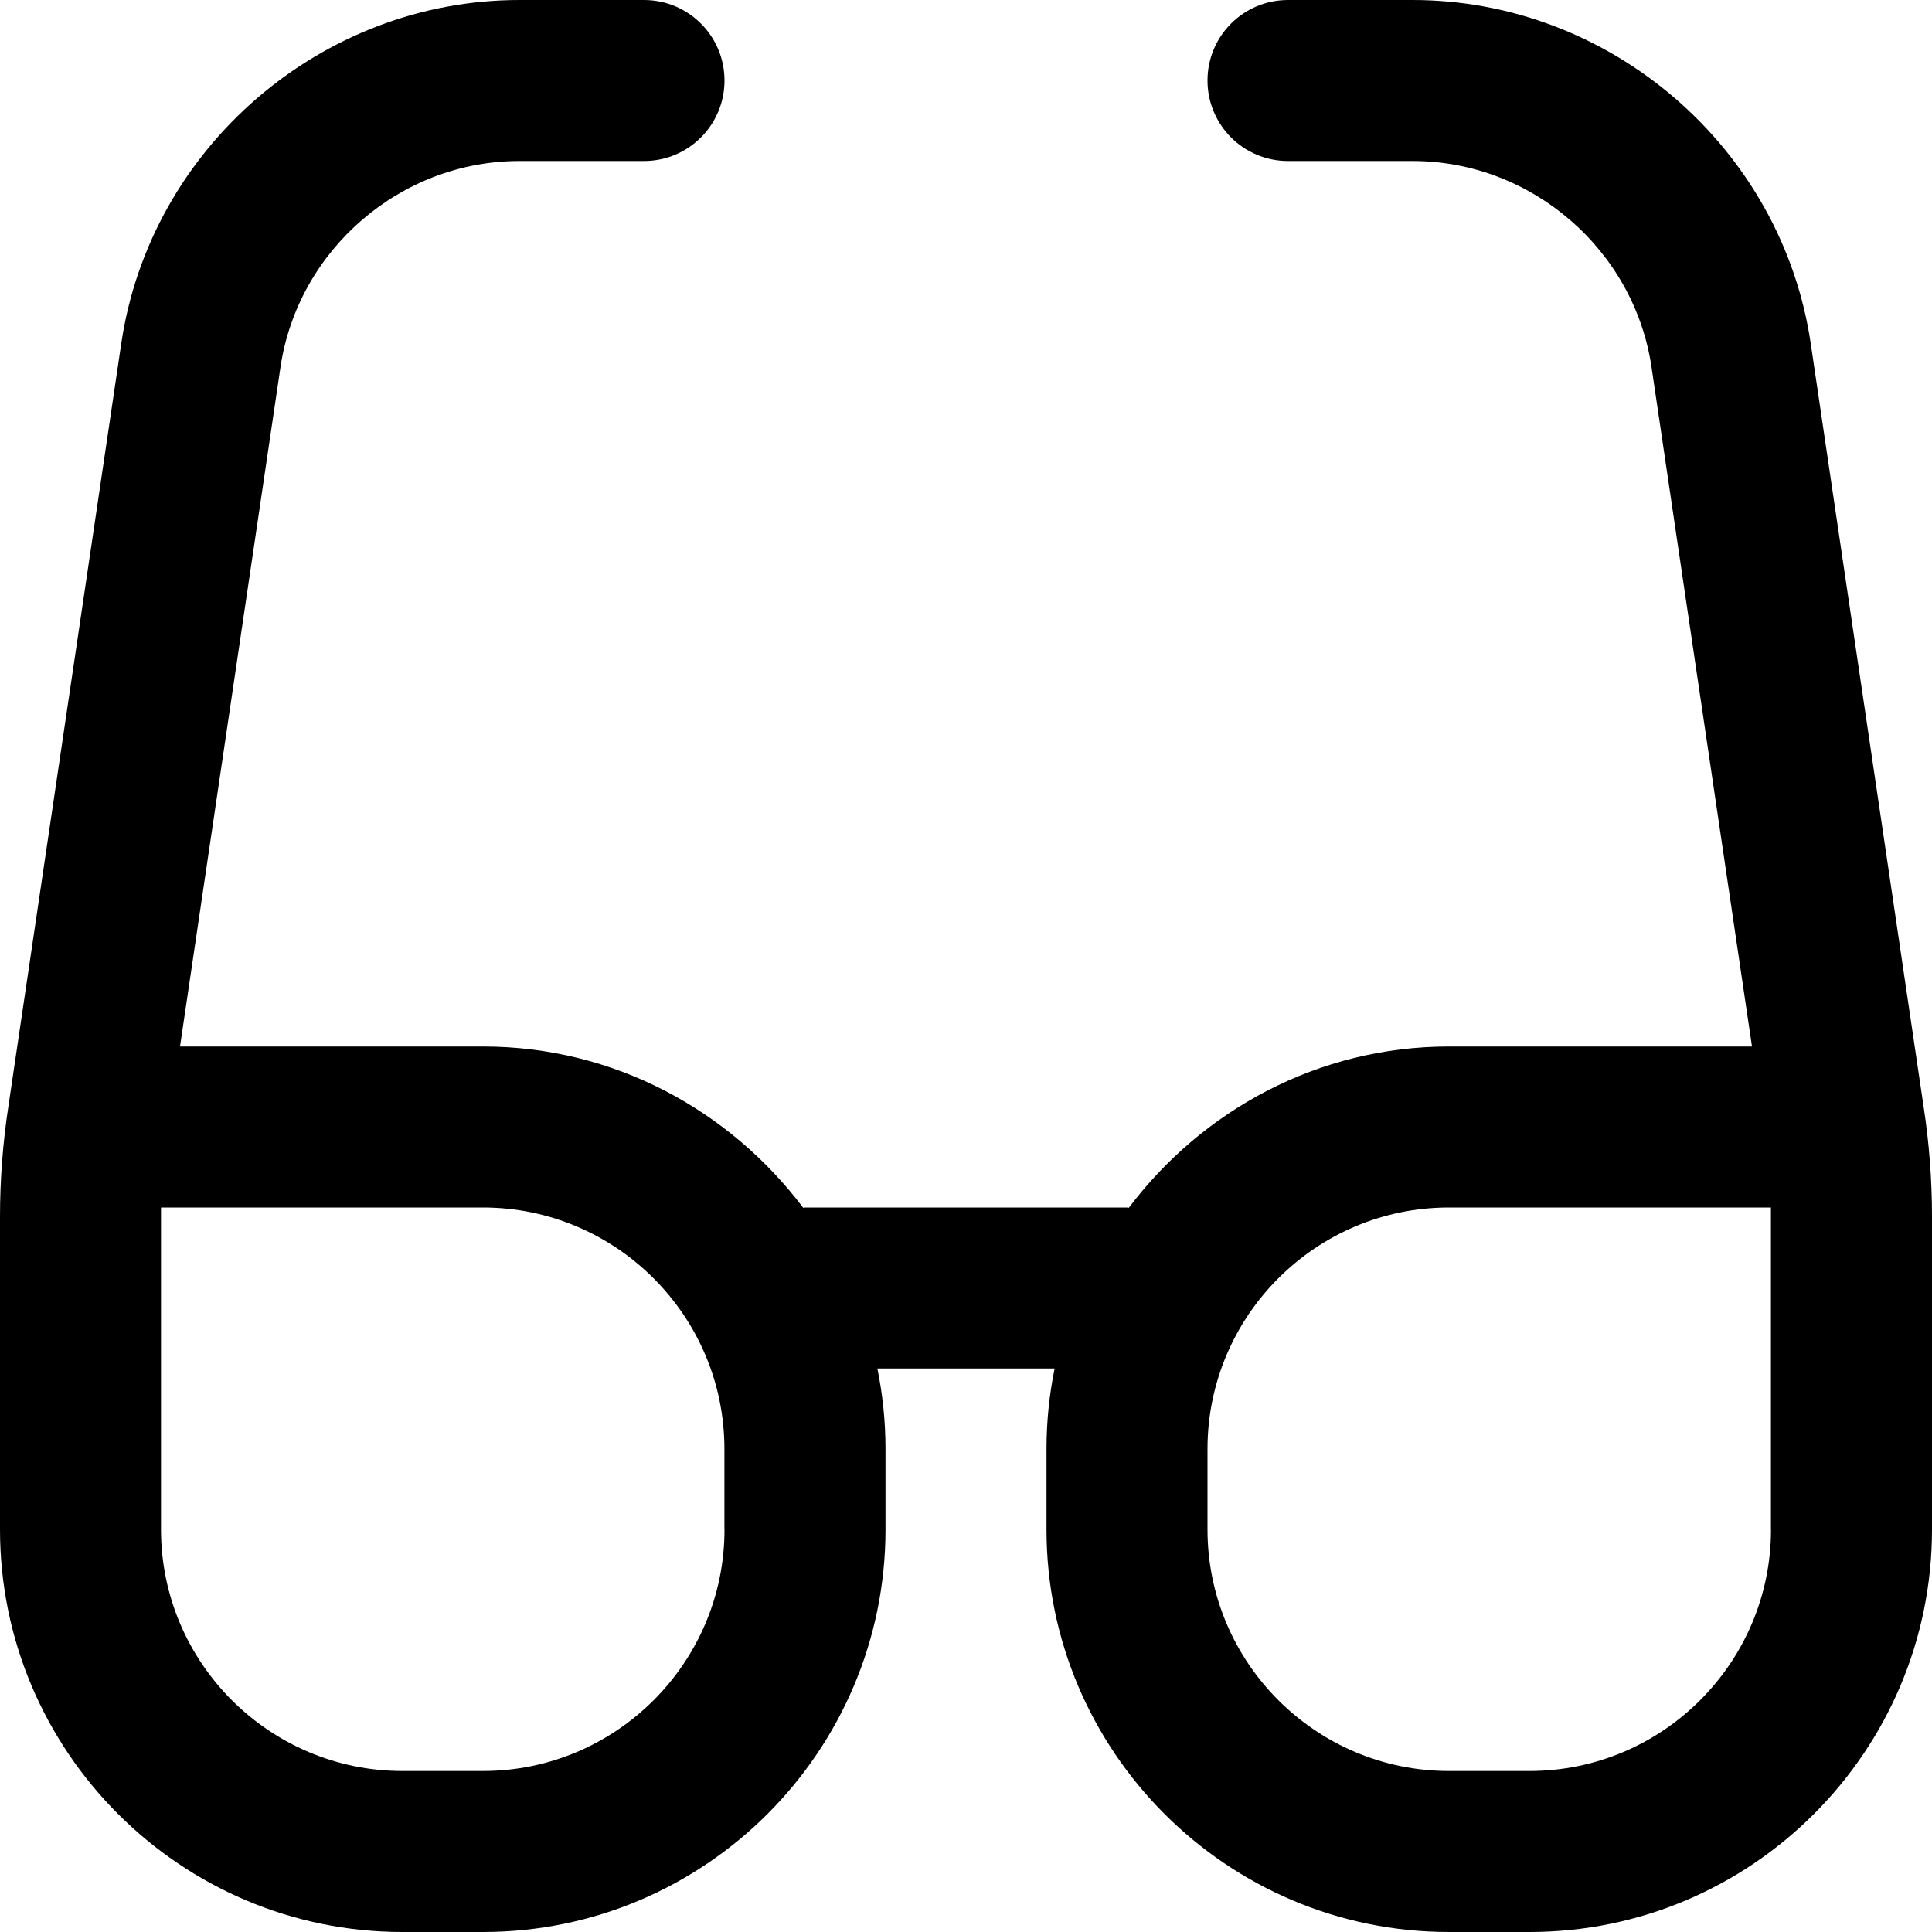 <?xml version="1.0" encoding="UTF-8"?>
<svg xmlns="http://www.w3.org/2000/svg" id="Layer_1" data-name="Layer 1" viewBox="0 0 24 24">
  <path d="m23.896,13.749l-1.402-9.48c-.359-2.434-2.486-4.269-4.946-4.269h-1.548c-.553,0-1,.448-1,1s.447,1,1,1h1.548c1.476,0,2.752,1.101,2.968,2.562l1.248,8.438h-3.764c-1.629,0-3.065.795-3.978,2.004-.008,0-.014-.004-.022-.004h-4c-.008,0-.014.004-.022.004-.913-1.21-2.349-2.004-3.978-2.004h-3.764l1.248-8.438c.216-1.46,1.492-2.562,2.968-2.562h1.548c.553,0,1-.448,1-1s-.447-1-1-1h-1.548C3.992,0,1.865,1.835,1.506,4.269L.104,13.744c-.069.453-.104.913-.104,1.368v3.888c0,2.757,2.243,5,5,5h1c2.757,0,5-2.243,5-5v-1c0-.342-.035-.677-.101-1h2.202c-.066.323-.101.658-.101,1v1c0,2.757,2.243,5,5,5h1c2.757,0,5-2.243,5-5v-3.888c0-.455-.035-.915-.104-1.363Zm-14.896,5.251c0,1.654-1.346,3-3,3h-1c-1.654,0-3-1.346-3-3,0,0,0-3.963,0-4h3.999c1.654,0,3,1.346,3,3v1Zm13,0c0,1.654-1.346,3-3,3h-1c-1.654,0-3-1.346-3-3v-1c0-1.654,1.346-3,3-3h3.999c0,.037,0,4,0,4Z"/>
</svg>

